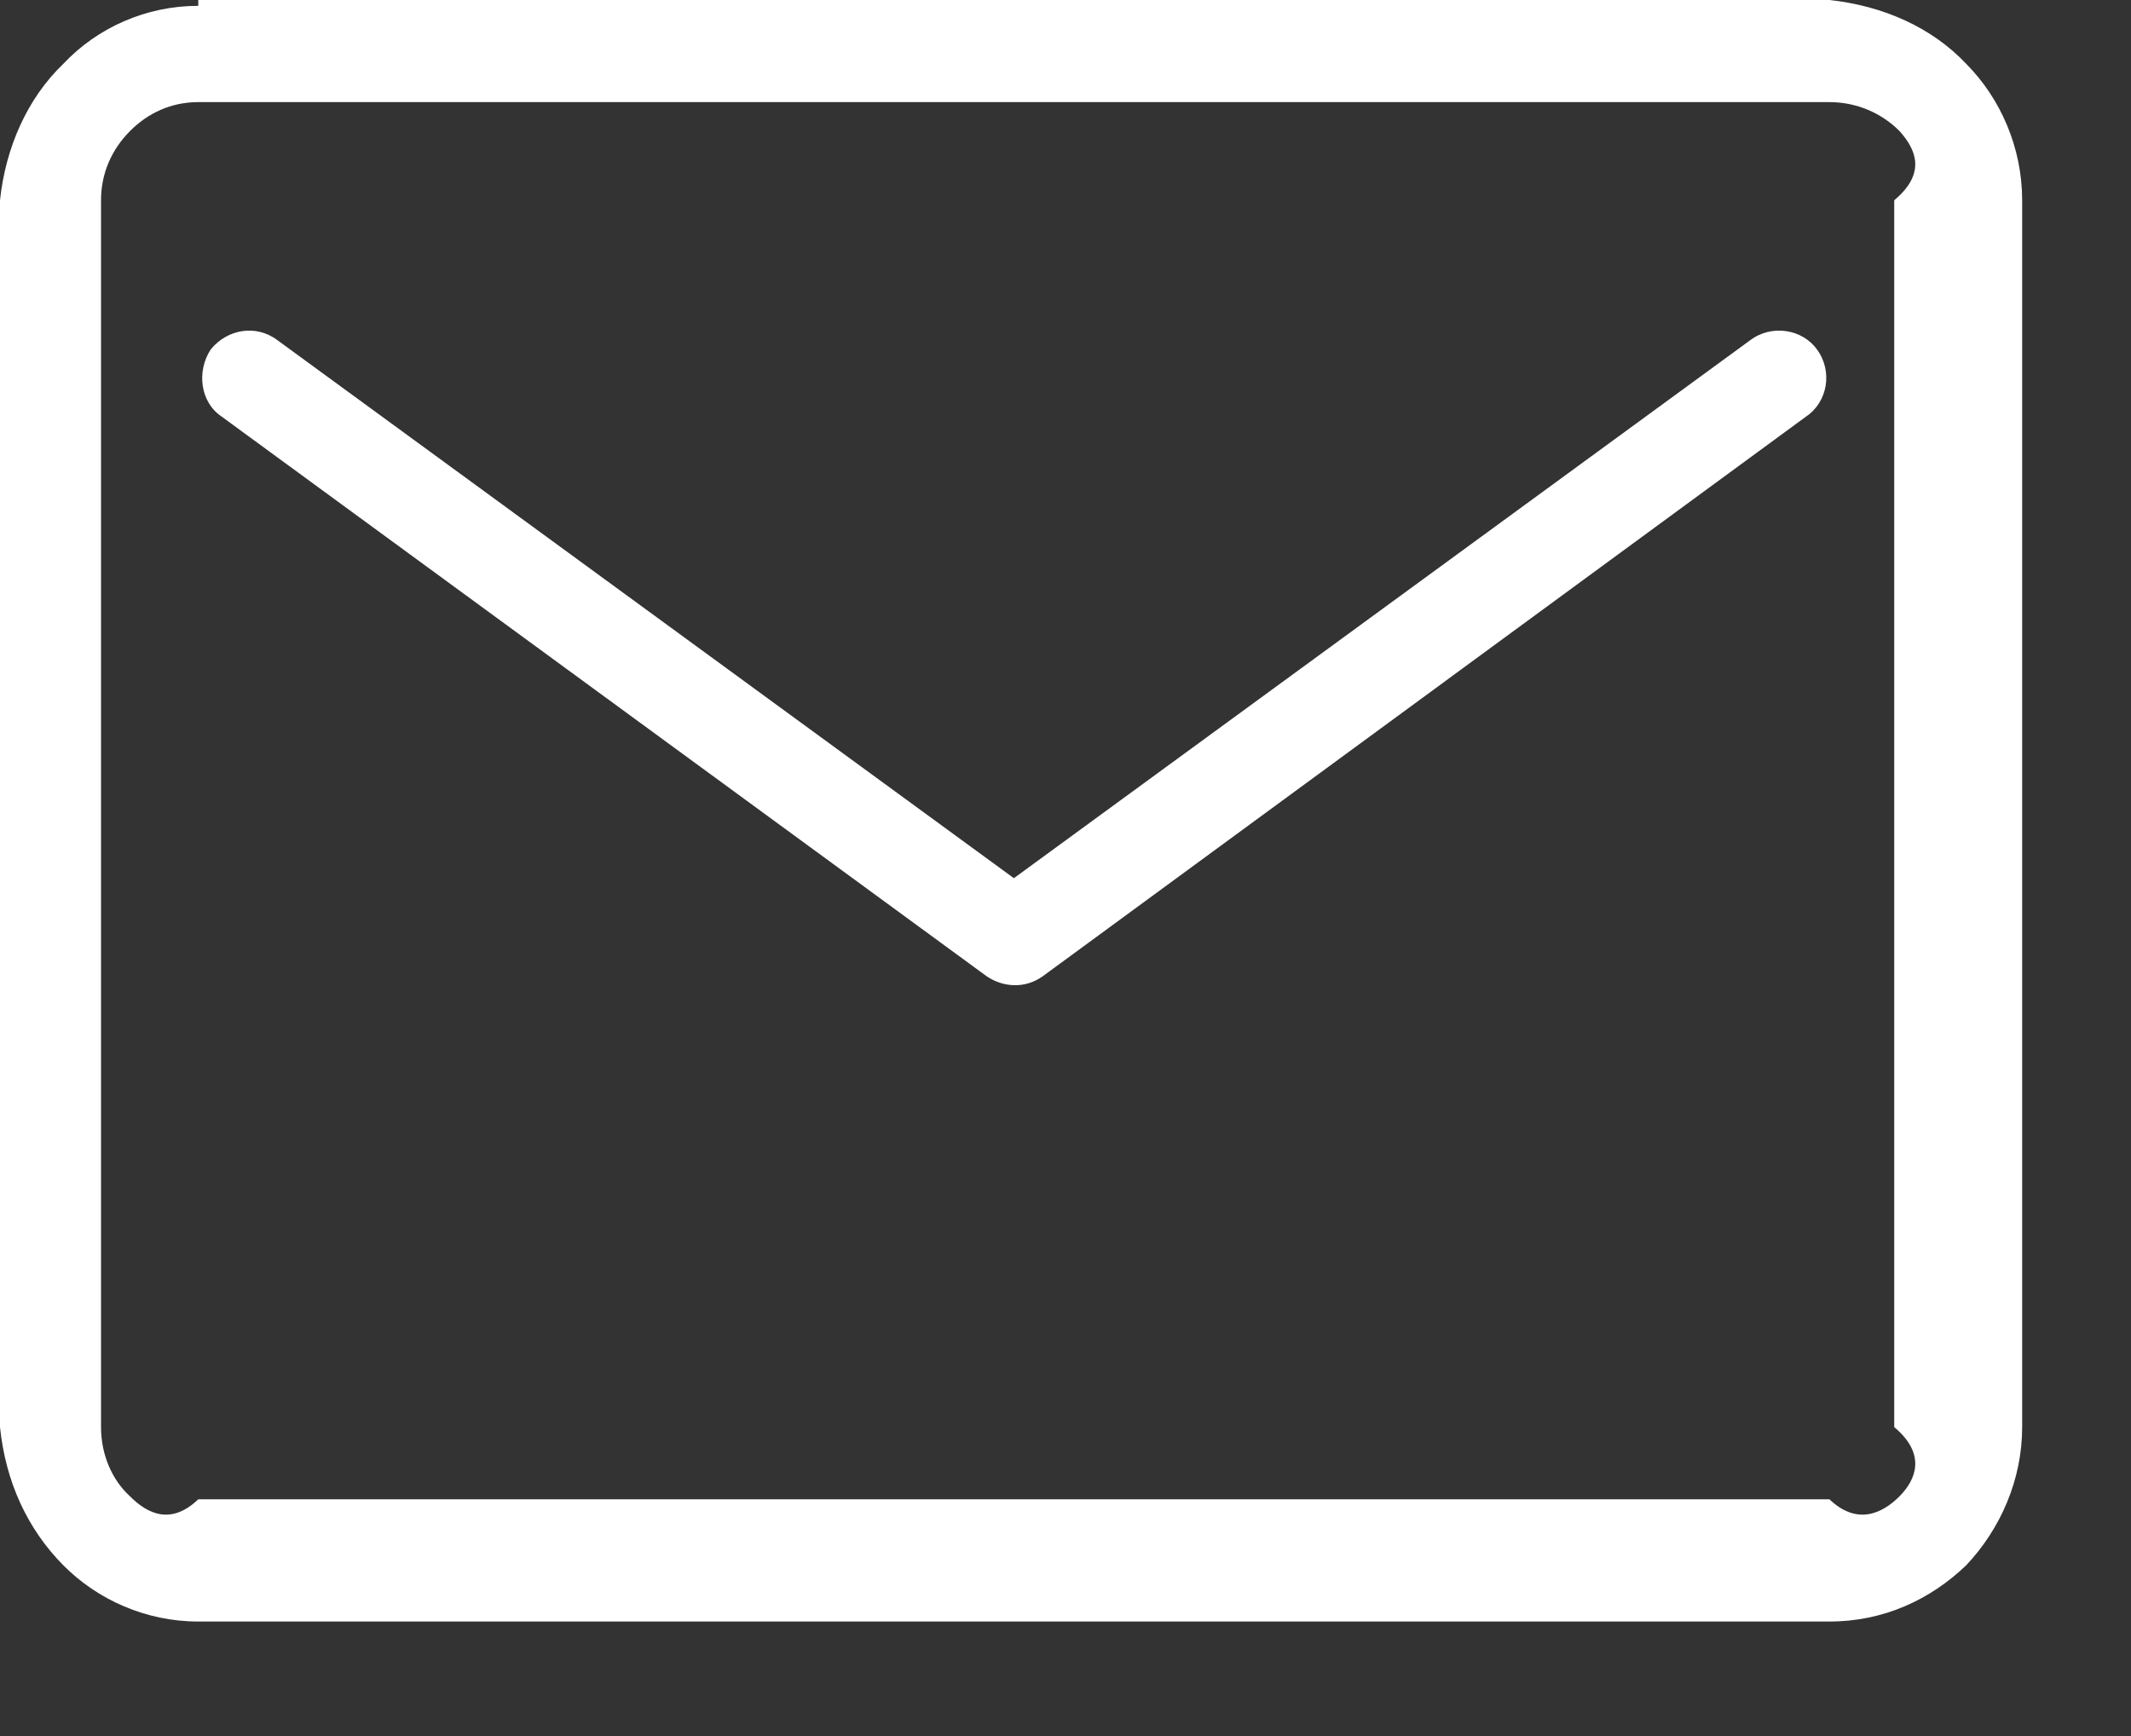 ﻿<?xml version="1.0" encoding="utf-8"?>
<svg version="1.1" xmlns:xlink="http://www.w3.org/1999/xlink" width="27px" height="22px" xmlns="http://www.w3.org/2000/svg">
  <rect width="100%" height="100%" fill="#333333" stroke="none"/>
  <g transform="matrix(1 0 0 1 -607 -1043 )">
    <path d="M 12.846 11.129  L 22.176 4.311  C 22.449 4.105  22.838 4.173  23.02 4.427  C 23.225 4.703  23.157 5.095  22.883 5.279  L 13.21 12.373  C 12.982 12.534  12.709 12.511  12.503 12.373  L 2.808 5.279  C 2.534 5.095  2.489 4.703  2.671 4.427  C 2.877 4.173  3.242 4.105  3.515 4.311  L 12.846 11.129  Z M 2.512 0.074  L 2.512 0  L 23.179 0  C 23.864 0.074  24.48 0.35  24.913 0.81  C 25.347 1.248  25.621 1.87  25.621 2.539  L 25.621 18.085  C 25.621 18.752  25.347 19.374  24.913 19.835  C 24.457 20.273  23.864 20.549  23.179 20.549  L 2.512 20.549  C 1.85 20.549  1.234 20.273  0.801 19.835  C 0.345 19.374  0.071 18.775  0 18.085  L 0 2.538  C 0.071 1.87  0.345 1.248  0.801 0.81  C 1.234 0.35  1.85 0.074  2.512 0.074  Z M 23.179 1.294  L 2.512 1.294  C 2.17 1.294  1.873 1.432  1.645 1.663  C 1.417 1.893  1.28 2.193  1.28 2.538  L 1.28 18.085  C 1.28 18.43  1.417 18.752  1.645 18.96  C 1.873 19.19  2.17 19.328  2.512 19  L 23.179 19  C 23.522 19.328  23.841 19.19  24.069 18.96  C 24.274 18.752  24.412 18.43  24 18.085  L 24 2.538  C 24.412 2.193  24.274 1.893  24.069 1.663  C 23.841 1.432  23.522 1.294  23.179 1.294  Z M 12.366 12.235  L 12.503 12.373  C 12.435 12.327  12.39 12.281  12.366 12.235  Z " fill-rule="nonzero" fill="#ffffff" stroke="none" transform="matrix(1 0 0 1 607 1043 )" />
  </g>
</svg>